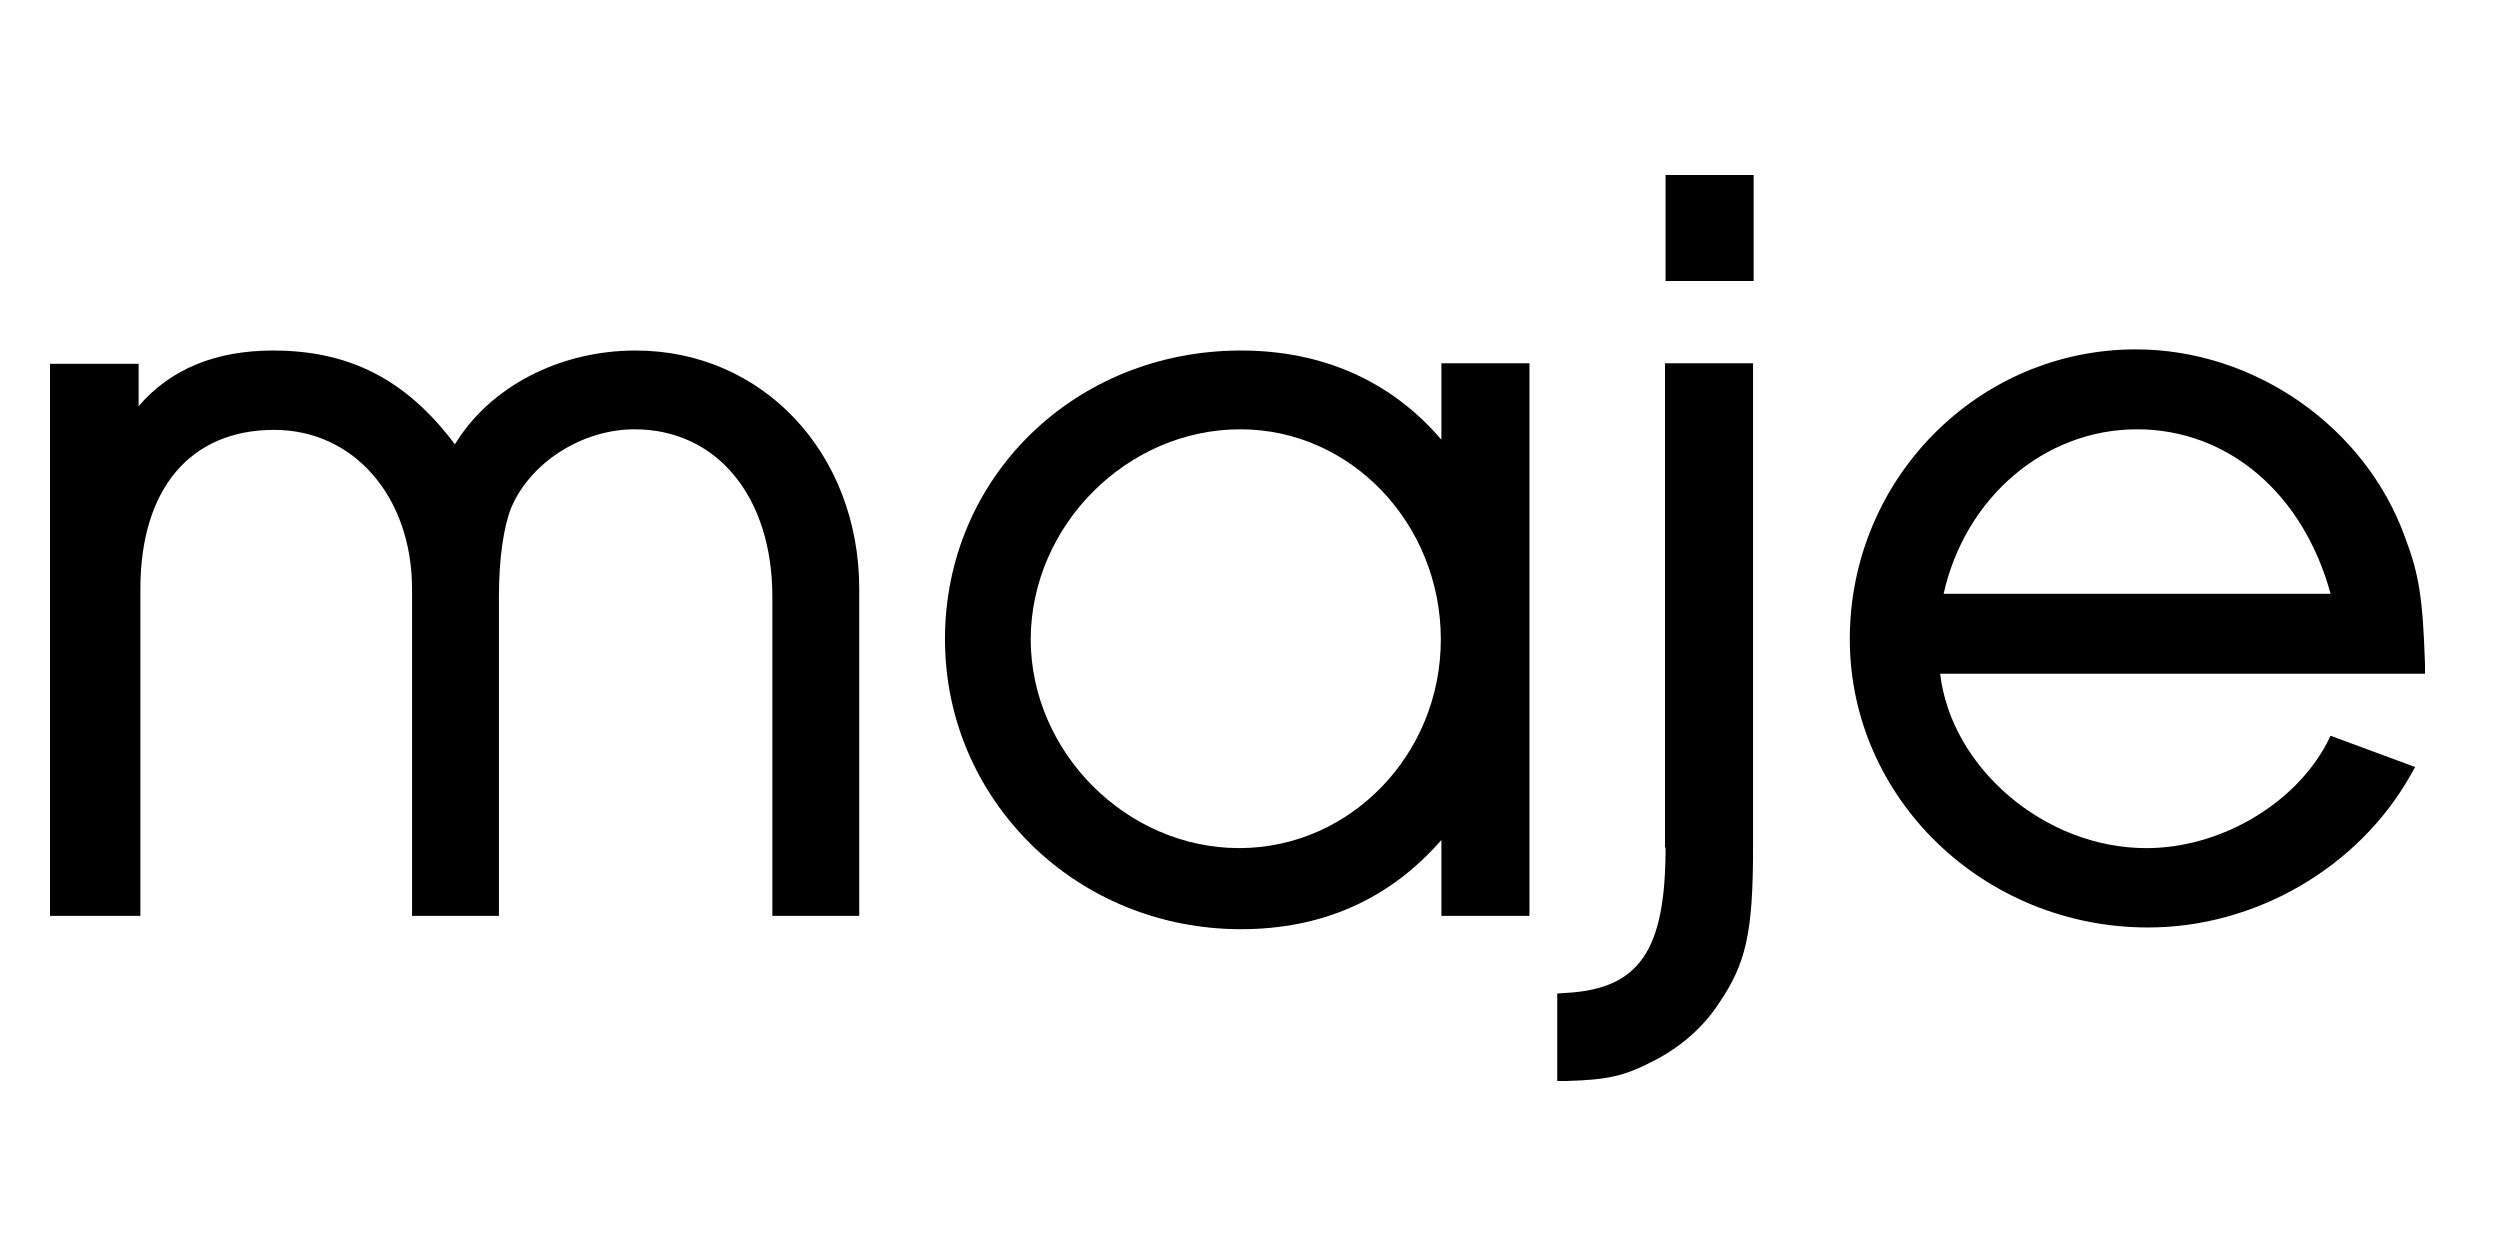 <svg width="100" height="50" viewBox="0 0 100 50" fill="none" xmlns="http://www.w3.org/2000/svg">
<path d="M25.426 14.021C22.367 14.021 19.587 15.48 18.196 17.774C16.25 15.179 13.979 14.021 10.921 14.021C8.627 14.021 6.82 14.762 5.545 16.245V14.553H2V36.635H5.615V23.567C5.615 19.558 7.607 17.195 10.967 17.195C14.165 17.195 16.482 19.883 16.482 23.567V36.635H19.957V23.868C19.957 22.339 20.143 21.088 20.444 20.323C21.209 18.492 23.294 17.172 25.379 17.172C28.669 17.172 30.894 19.86 30.894 23.868V36.635H34.37V23.567C34.37 18.122 30.5 14.021 25.426 14.021Z" fill="black"/>
<path d="M77.745 23.753C78.602 19.906 81.777 17.172 85.484 17.172C89.122 17.172 92.134 19.744 93.223 23.753H77.745ZM93.061 29.754C91.74 32.21 88.774 33.925 85.855 33.925C81.777 33.925 78.046 30.704 77.606 26.95H97V26.556C96.907 23.892 96.768 22.988 96.189 21.459C94.59 17.056 90.165 13.975 85.438 13.975C79.112 13.975 73.992 19.165 73.992 25.56C73.992 31.932 79.344 37.099 85.924 37.099C90.211 37.099 94.312 34.712 96.397 31.051L96.606 30.681L93.223 29.43L93.061 29.754Z" fill="black"/>
<path d="M49.616 17.172C54.041 17.172 57.633 20.949 57.633 25.583C57.633 30.171 54.018 33.924 49.569 33.924C45.051 33.924 41.228 30.078 41.228 25.559C41.251 21.018 45.074 17.172 49.616 17.172ZM57.656 17.589C55.663 15.249 52.906 14.021 49.639 14.021C42.989 14.021 37.799 19.095 37.799 25.559C37.799 28.688 39.027 31.584 41.251 33.785C43.475 35.963 46.465 37.168 49.639 37.168C52.906 37.168 55.594 35.963 57.656 33.6V36.635H61.178V14.53H57.656V17.589Z" fill="black"/>
<path d="M70.145 7H66.623V11.24H70.145V7Z" fill="black"/>
<path d="M66.623 33.901C66.623 38.025 65.581 39.555 62.638 39.717L62.29 39.74V43.239H62.661C64.353 43.193 65.001 43.03 66.16 42.428C67.249 41.872 68.153 41.061 68.755 40.134C69.844 38.535 70.122 37.307 70.122 33.901V14.53H66.6V33.901H66.623Z" fill="black"/>
</svg>
